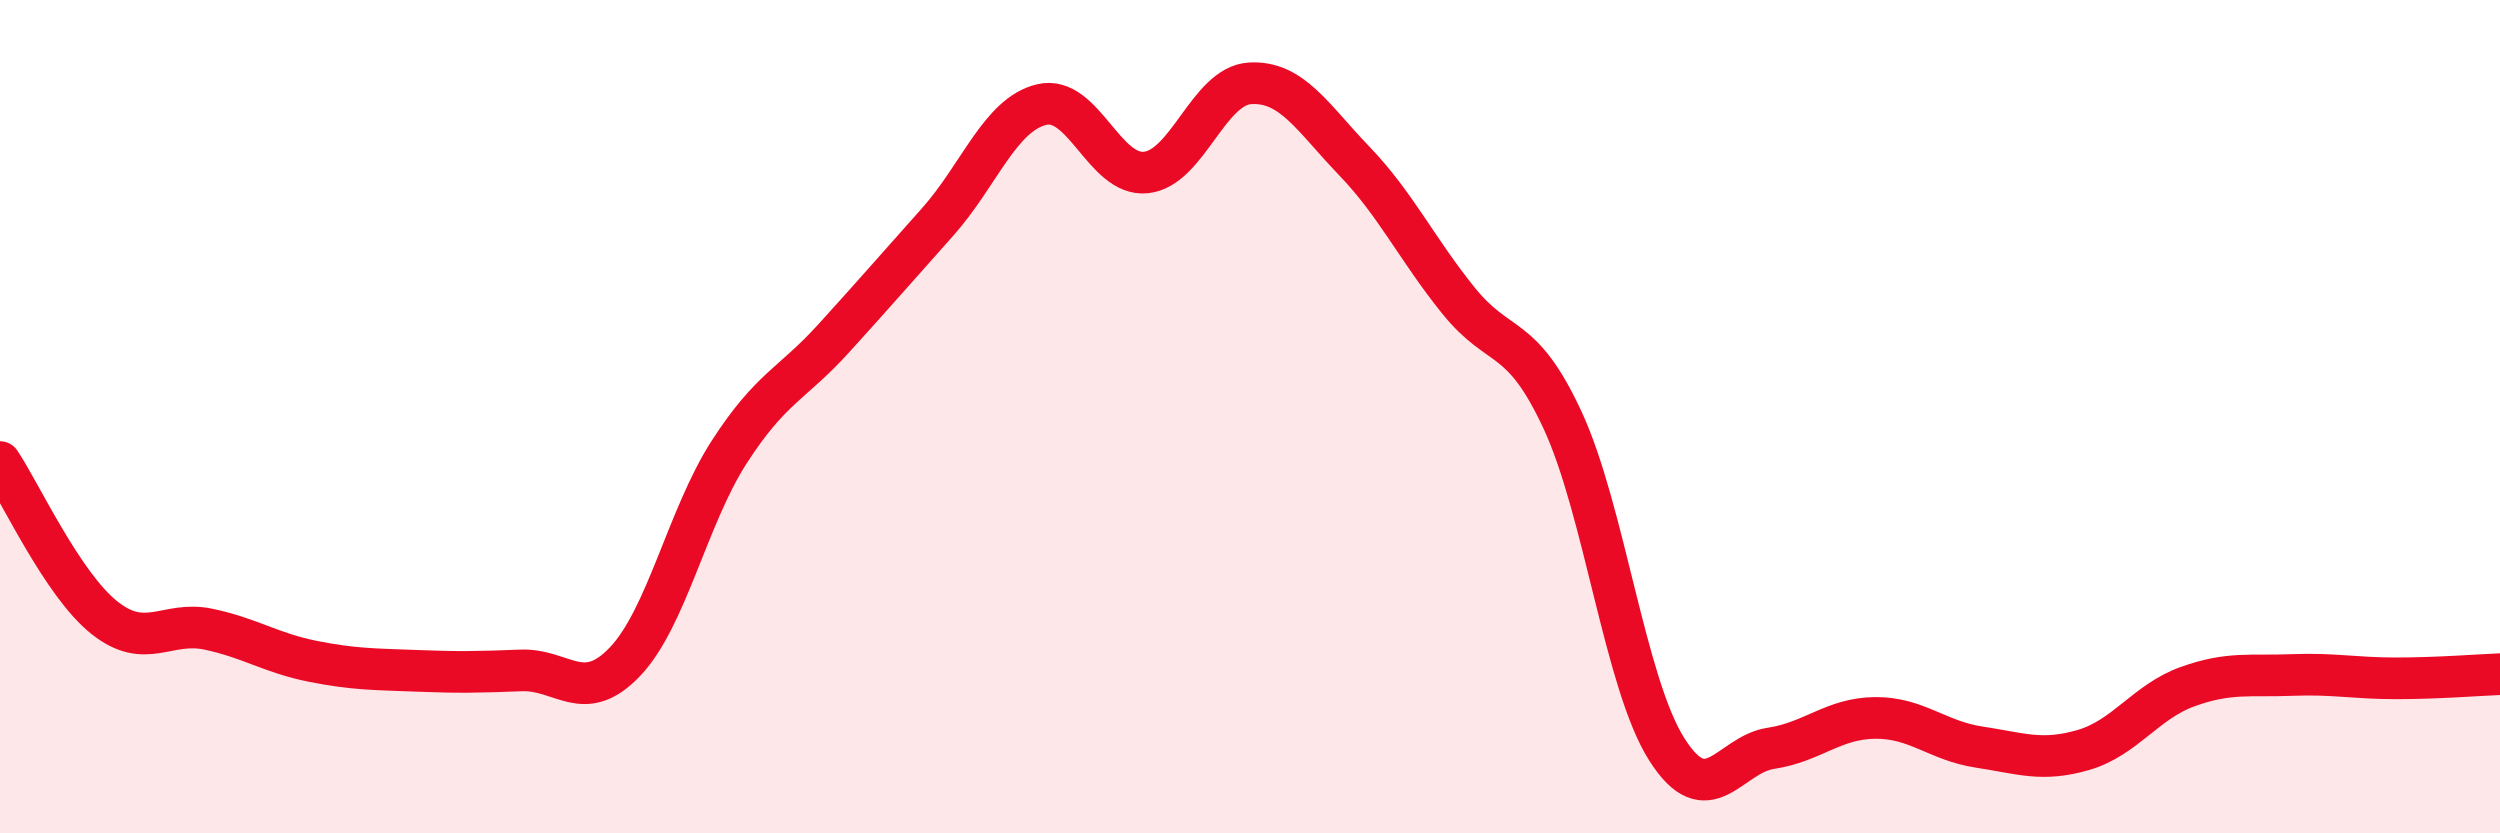 
    <svg width="60" height="20" viewBox="0 0 60 20" xmlns="http://www.w3.org/2000/svg">
      <path
        d="M 0,11.09 C 0.5,11.84 1.5,14.02 2.5,14.82 C 3.5,15.62 4,14.89 5,15.1 C 6,15.31 6.5,15.67 7.5,15.87 C 8.5,16.07 9,16.06 10,16.1 C 11,16.14 11.5,16.13 12.5,16.09 C 13.5,16.05 14,16.93 15,15.88 C 16,14.83 16.5,12.4 17.5,10.85 C 18.5,9.3 19,9.23 20,8.13 C 21,7.03 21.5,6.45 22.5,5.33 C 23.5,4.21 24,2.75 25,2.51 C 26,2.27 26.5,4.24 27.5,4.14 C 28.5,4.04 29,2.06 30,2 C 31,1.94 31.5,2.82 32.5,3.86 C 33.5,4.9 34,5.97 35,7.21 C 36,8.45 36.5,7.93 37.5,10.08 C 38.5,12.23 39,16.4 40,17.98 C 41,19.56 41.5,18.11 42.5,17.96 C 43.5,17.81 44,17.24 45,17.23 C 46,17.22 46.5,17.78 47.5,17.93 C 48.5,18.08 49,18.29 50,18 C 51,17.71 51.5,16.84 52.5,16.48 C 53.5,16.12 54,16.24 55,16.2 C 56,16.16 56.5,16.28 57.5,16.28 C 58.5,16.28 59.5,16.2 60,16.18L60 20L0 20Z"
        fill="#EB0A25"
        opacity="0.1"
        stroke-linecap="round"
        stroke-linejoin="round"
      />
      <path
        d="M 0,11.09 C 0.5,11.84 1.5,14.02 2.5,14.82 C 3.5,15.62 4,14.89 5,15.1 C 6,15.31 6.5,15.67 7.5,15.87 C 8.5,16.07 9,16.06 10,16.1 C 11,16.14 11.5,16.13 12.5,16.09 C 13.5,16.05 14,16.93 15,15.88 C 16,14.83 16.5,12.4 17.5,10.85 C 18.5,9.3 19,9.23 20,8.13 C 21,7.03 21.5,6.45 22.5,5.33 C 23.5,4.21 24,2.75 25,2.51 C 26,2.27 26.5,4.24 27.5,4.14 C 28.5,4.04 29,2.06 30,2 C 31,1.94 31.5,2.82 32.5,3.86 C 33.5,4.9 34,5.97 35,7.21 C 36,8.45 36.5,7.93 37.5,10.08 C 38.5,12.23 39,16.4 40,17.98 C 41,19.56 41.5,18.11 42.5,17.96 C 43.5,17.81 44,17.24 45,17.23 C 46,17.22 46.5,17.78 47.5,17.93 C 48.5,18.08 49,18.29 50,18 C 51,17.71 51.5,16.84 52.5,16.48 C 53.5,16.12 54,16.24 55,16.2 C 56,16.16 56.5,16.28 57.5,16.28 C 58.5,16.28 59.5,16.2 60,16.18"
        stroke="#EB0A25"
        stroke-width="1"
        fill="none"
        stroke-linecap="round"
        stroke-linejoin="round"
      />
    </svg>
  